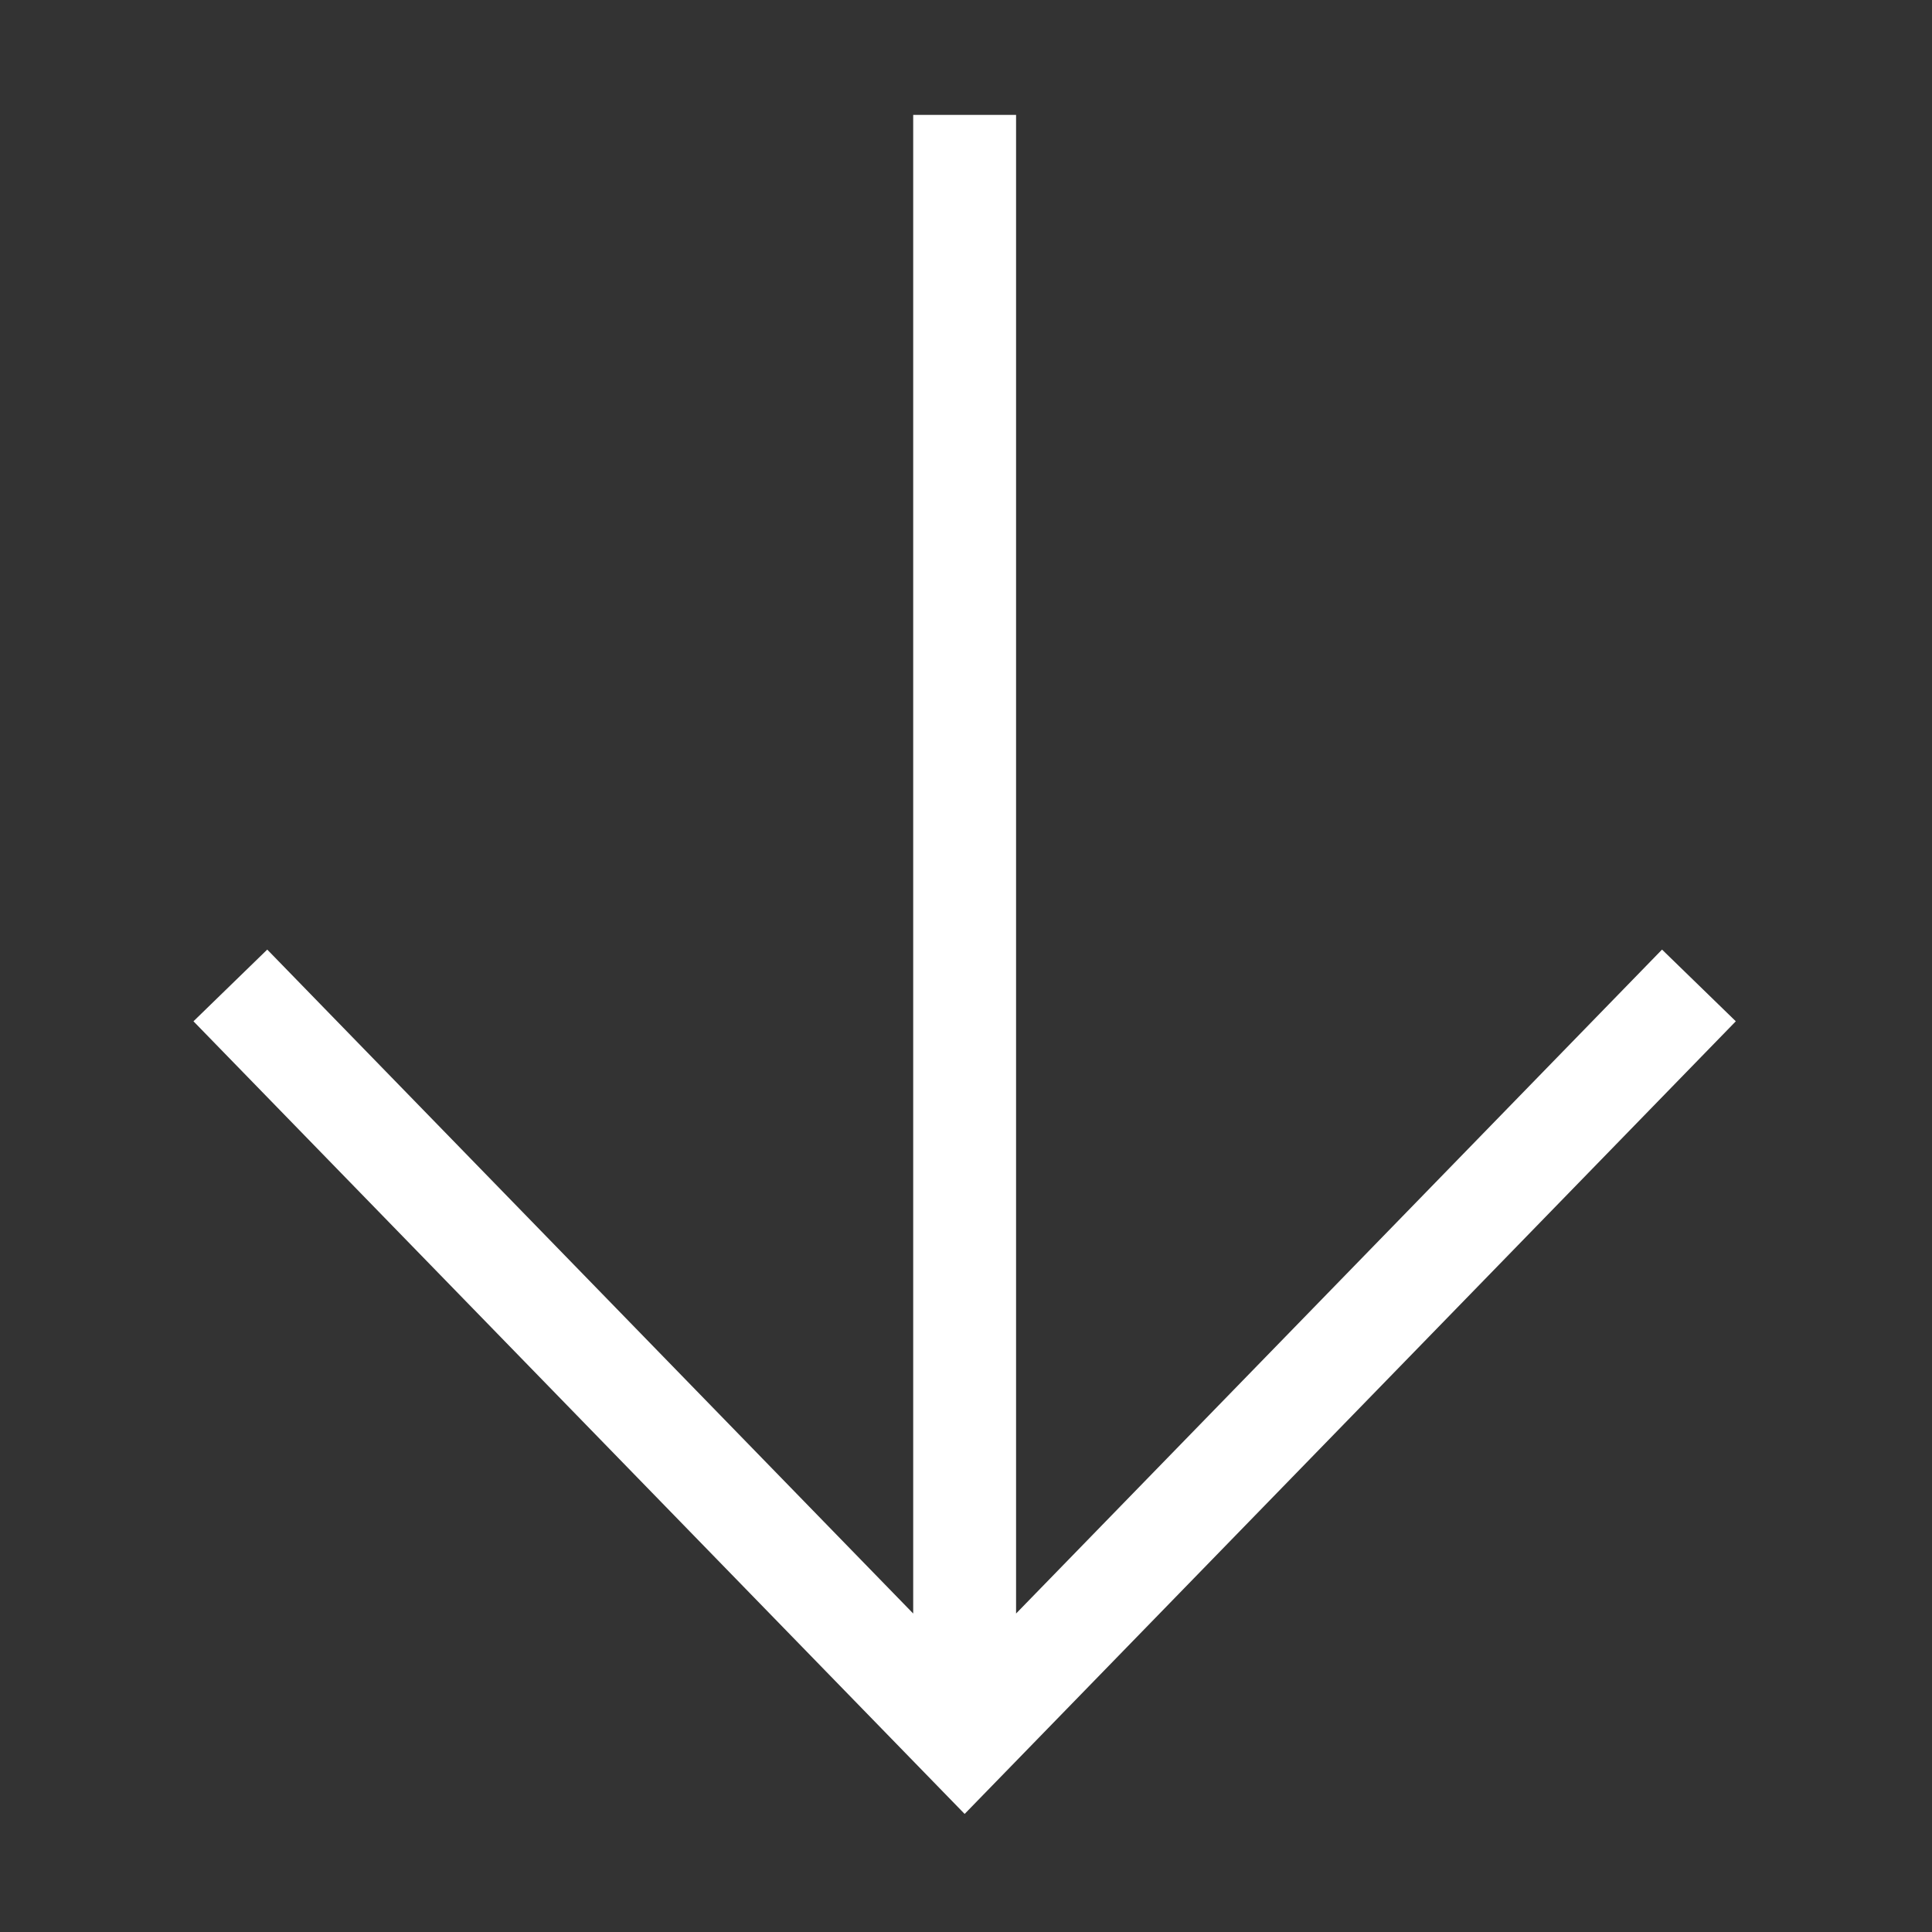 <?xml version="1.0" encoding="UTF-8" standalone="no"?>
<!DOCTYPE svg PUBLIC "-//W3C//DTD SVG 1.1//EN" "http://www.w3.org/Graphics/SVG/1.1/DTD/svg11.dtd">
<svg width="100%" height="100%" viewBox="0 0 75 75" version="1.1" xmlns="http://www.w3.org/2000/svg" xmlns:xlink="http://www.w3.org/1999/xlink" xml:space="preserve" xmlns:serif="http://www.serif.com/" style="fill-rule:evenodd;clip-rule:evenodd;stroke-linejoin:round;stroke-miterlimit:2;">
    <rect x="0" y="0" width="75" height="75" fill="#333333" stroke="none"/>
    <g transform="matrix(1.5,0,0,1.5,0,0)">
        <g id="Artboard1" transform="matrix(0.129,0,0,0.121,0,0)">
            <rect x="0" y="0" width="387.048" height="412.525" style="fill:none;"/>
            <g transform="matrix(7.741,0,0,8.251,2.89755e-10,-9.314)">
                <path d="M23.667,42.955L6.926,25.744L5.014,27.603L25,48.15L44.986,27.603L43.074,25.744L26.333,42.955L26.333,4.107L23.667,4.107L23.667,42.955Z" style="fill:white;"/>
            </g>
        </g>
    </g>
</svg>
